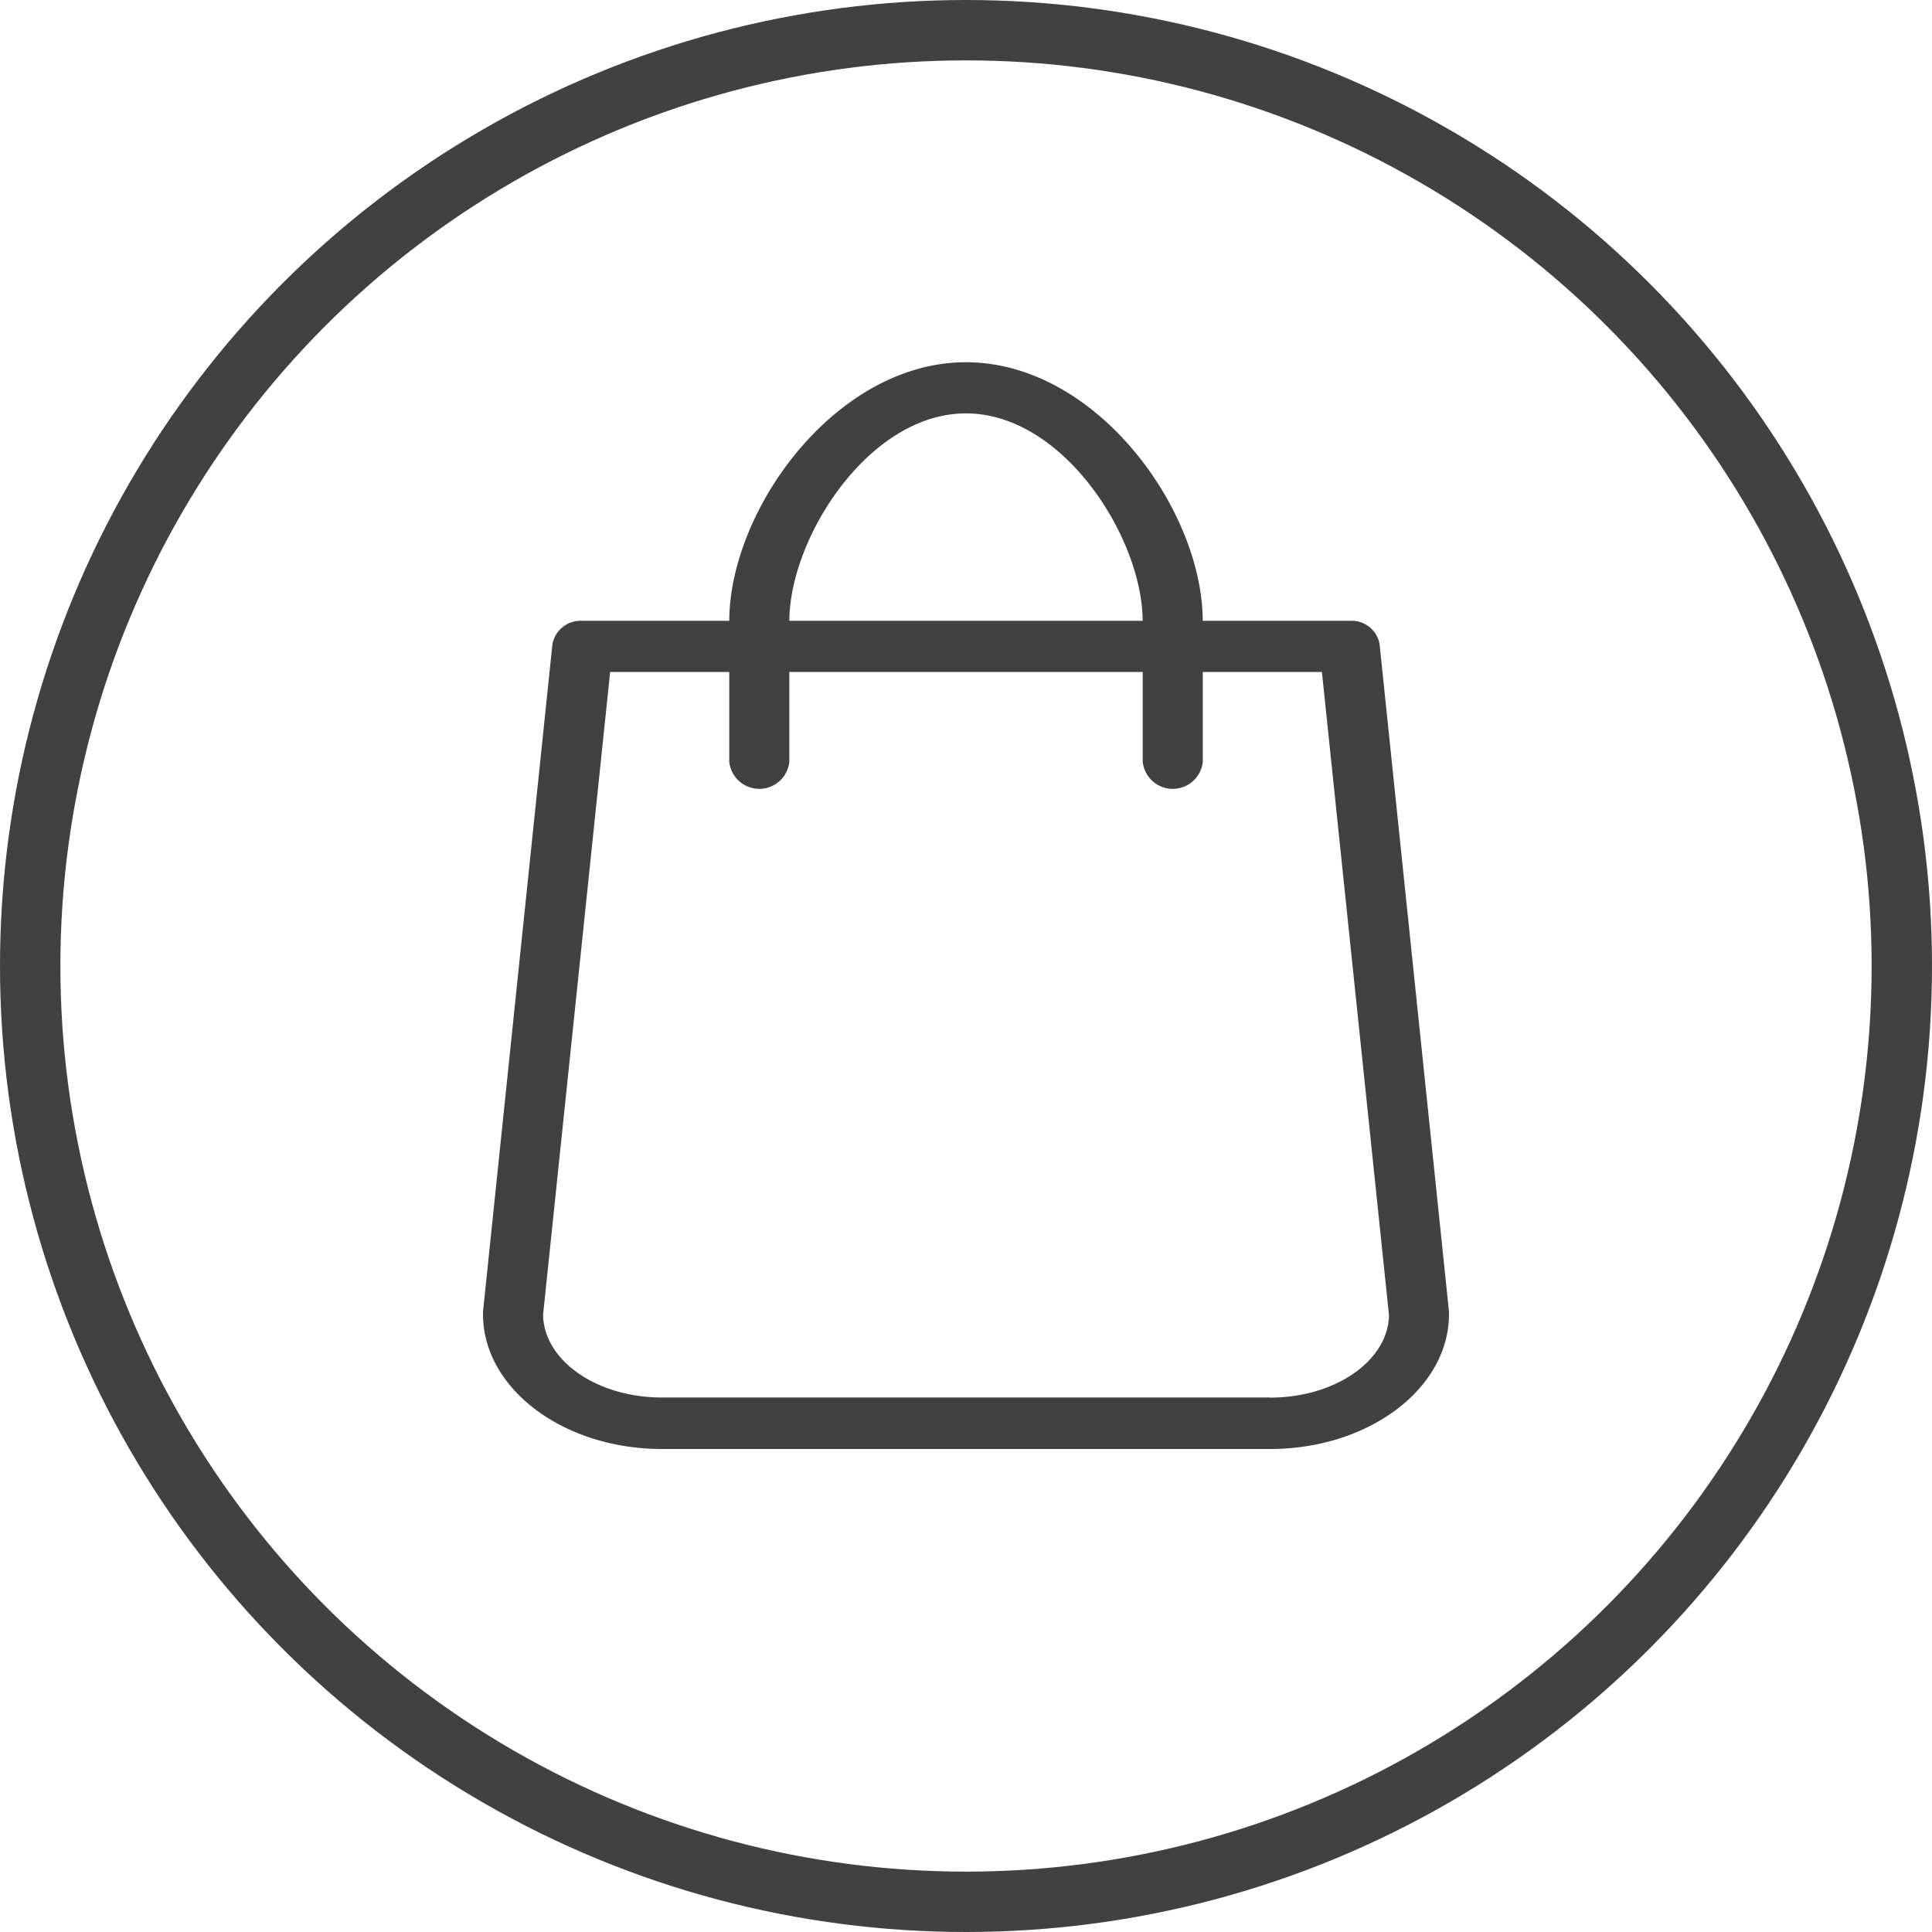 <svg xmlns="http://www.w3.org/2000/svg" width="32" height="32" viewBox="0 0 32 32">
  <g id="icon-cart" transform="translate(-1426 -38)">
    <g id="Ellipse_96" data-name="Ellipse 96" transform="translate(1426 38)" fill="none" stroke="#414141" stroke-width="1">
      <circle cx="16" cy="16" r="16" stroke="none"/>
      <circle cx="16" cy="16" r="15.5" fill="none"/>
    </g>
    <g id="shopping-bag_3_" data-name="shopping-bag (3)" transform="translate(1434 44)">
      <path id="Path_20852" data-name="Path 20852" d="M64.55,14.727,63.4,3.668a.47.47,0,0,0-.5-.385H60.471C60.467,1.444,58.71-1,56.55-1s-3.917,2.444-3.921,4.283H50.2a.476.476,0,0,0-.5.385L48.55,14.727v.039C48.55,16,49.881,17,51.514,17H61.586c1.633,0,2.964-1,2.964-2.234Zm-8-14.88c1.612,0,2.922,2.063,2.926,3.436H53.624C53.628,1.91,54.938-.153,56.55-.153Zm5.036,16.3H51.514c-1.078,0-1.956-.611-1.969-1.37L50.656,4.13h1.973V5.616a.5.5,0,0,0,.995,0V4.13h5.853V5.616a.5.5,0,0,0,.995,0V4.13h1.973l1.111,10.653C63.543,15.539,62.664,16.149,61.586,16.149Z" transform="translate(-48.55 1)" fill="#414141"/>
    </g>
  </g>
</svg>
